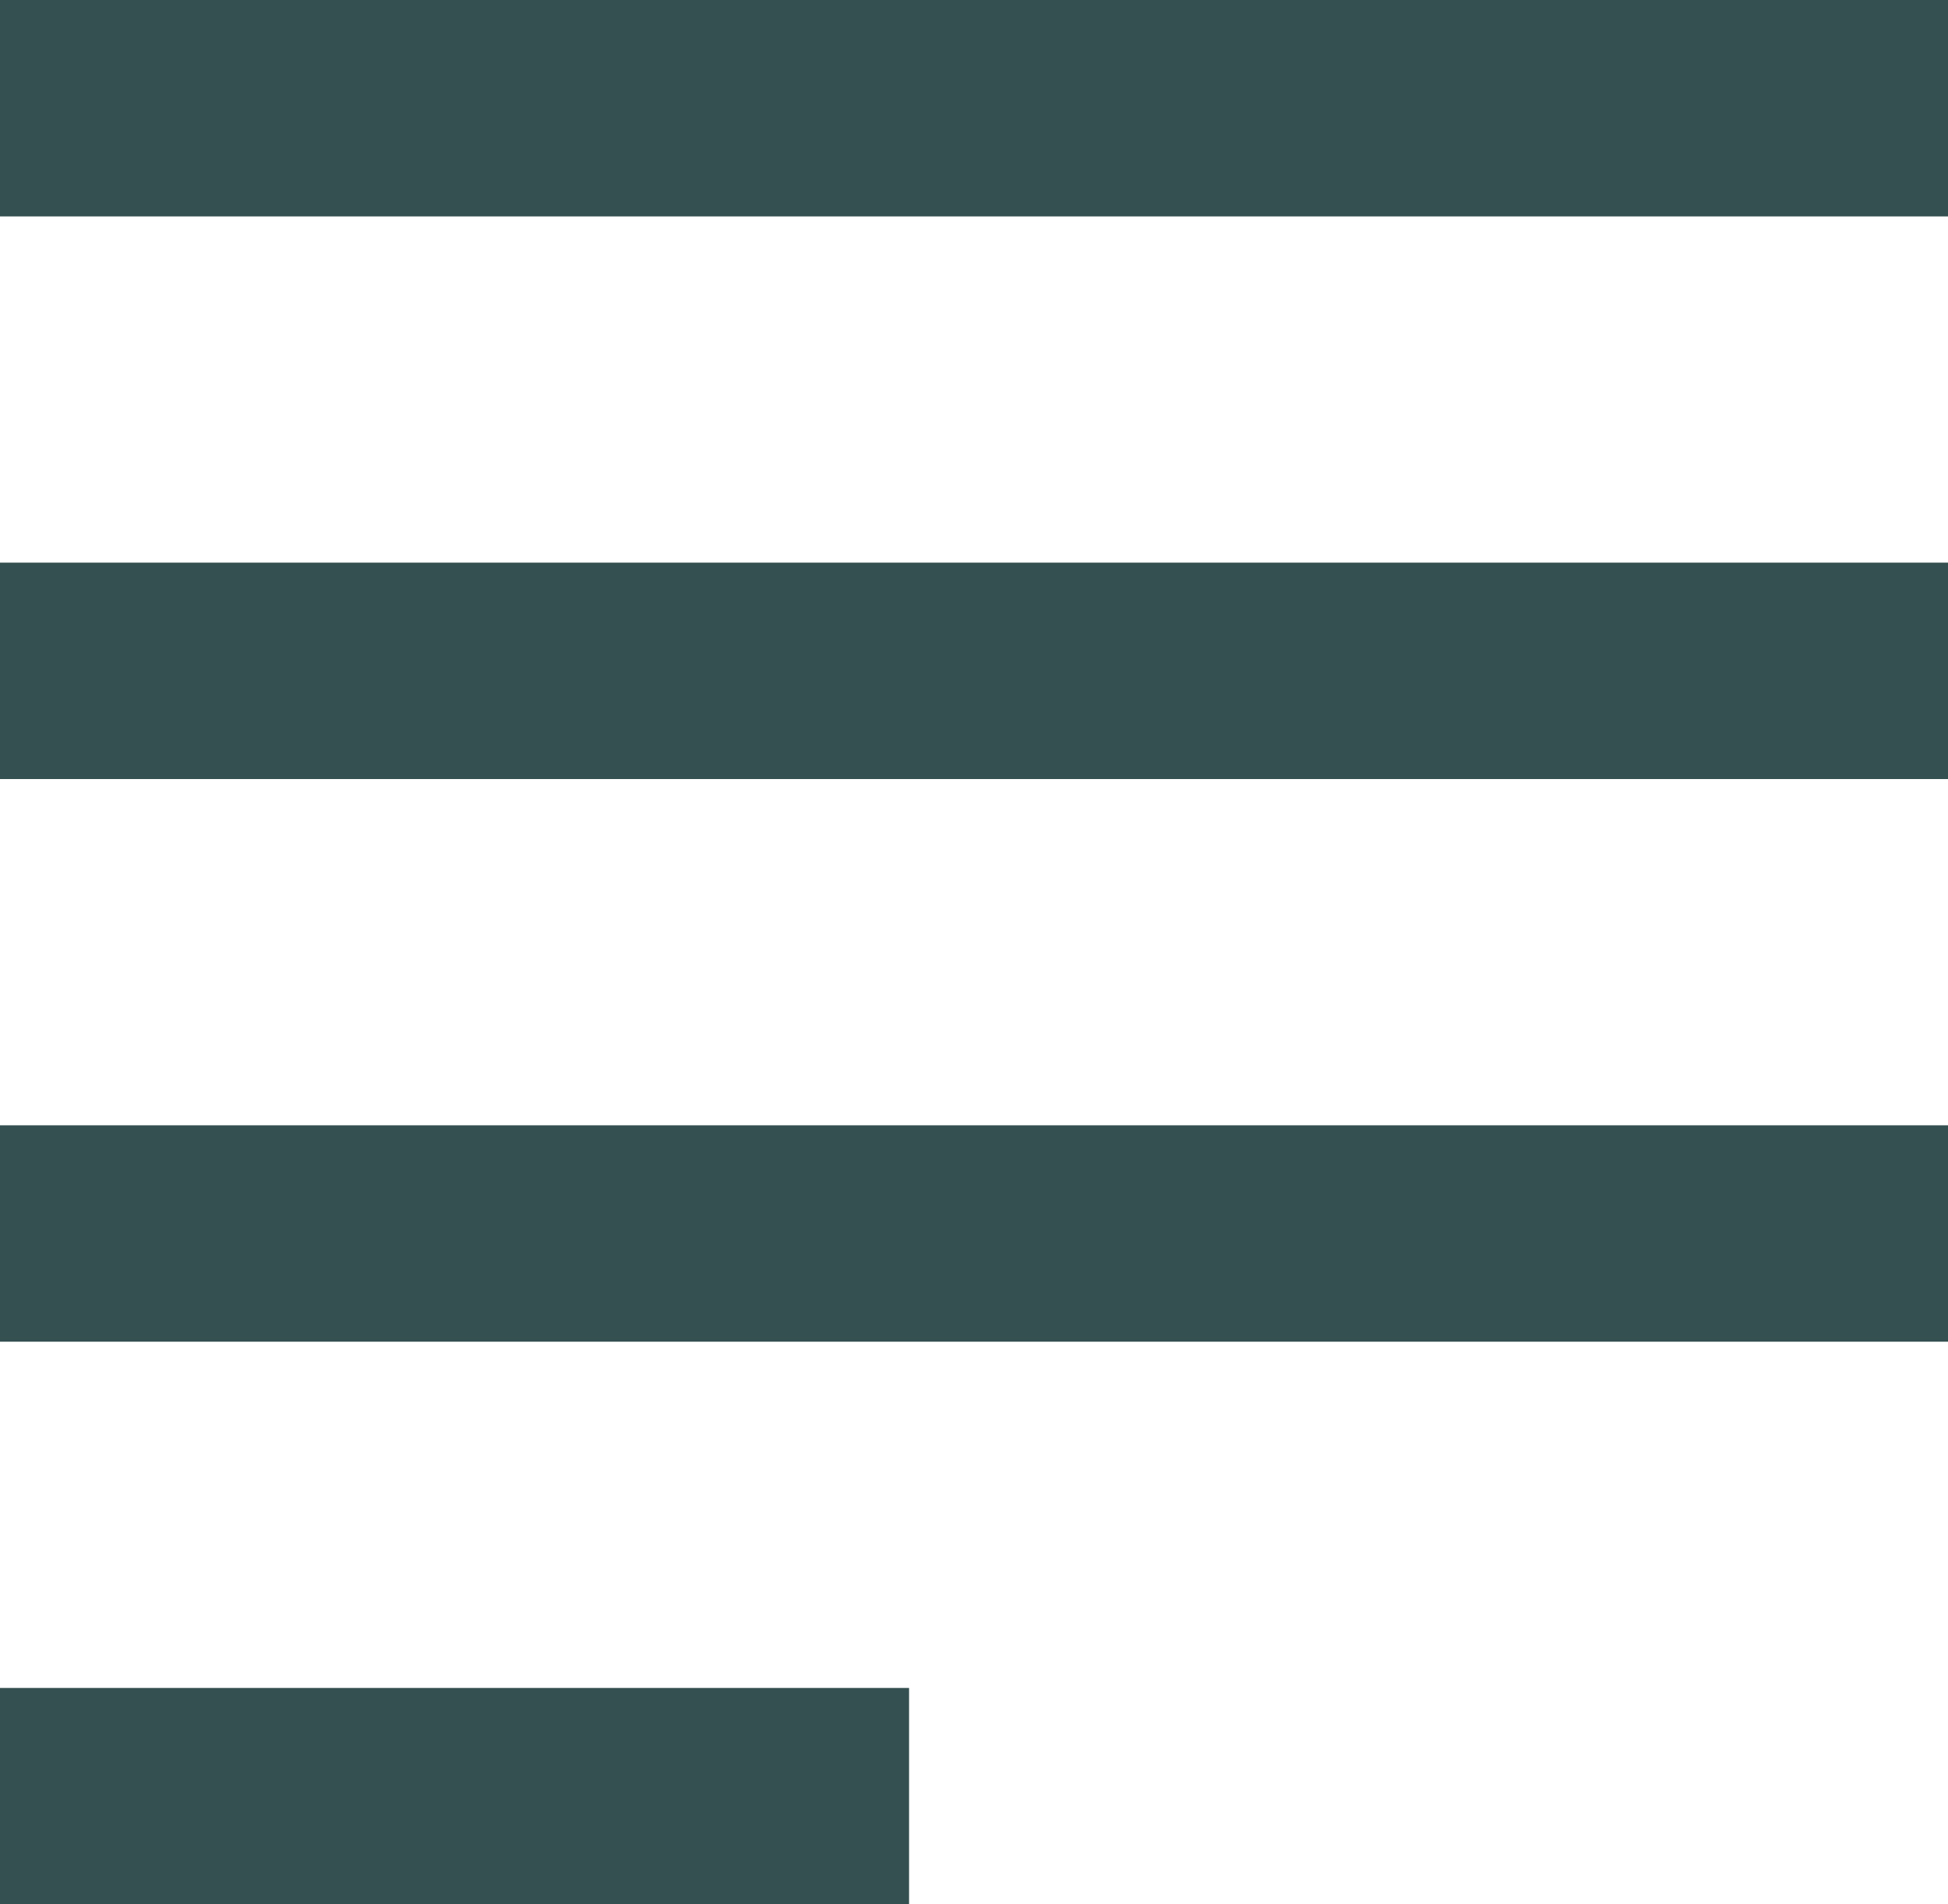 <?xml version="1.0" encoding="UTF-8"?>
<svg width="45px" height="44px" viewBox="0 0 45 44" version="1.1" xmlns="http://www.w3.org/2000/svg" xmlns:xlink="http://www.w3.org/1999/xlink">
    <defs></defs>
    <g id="Stils" stroke="none" stroke-width="1" fill="none" fill-rule="evenodd">
        <g transform="translate(-355, -1276)" id="text" fill="#355050">
            <path d="M355,1281 L400,1281 L400,1276 L355,1276 L355,1281 Z M355,1294 L400,1294 L400,1289 L355,1289 L355,1294 Z M355,1307 L400,1307 L400,1302 L355,1302 L355,1307 Z M355,1320 L376,1320 L376,1315 L355,1315 L355,1320 Z"></path>
        </g>
    </g>
</svg>